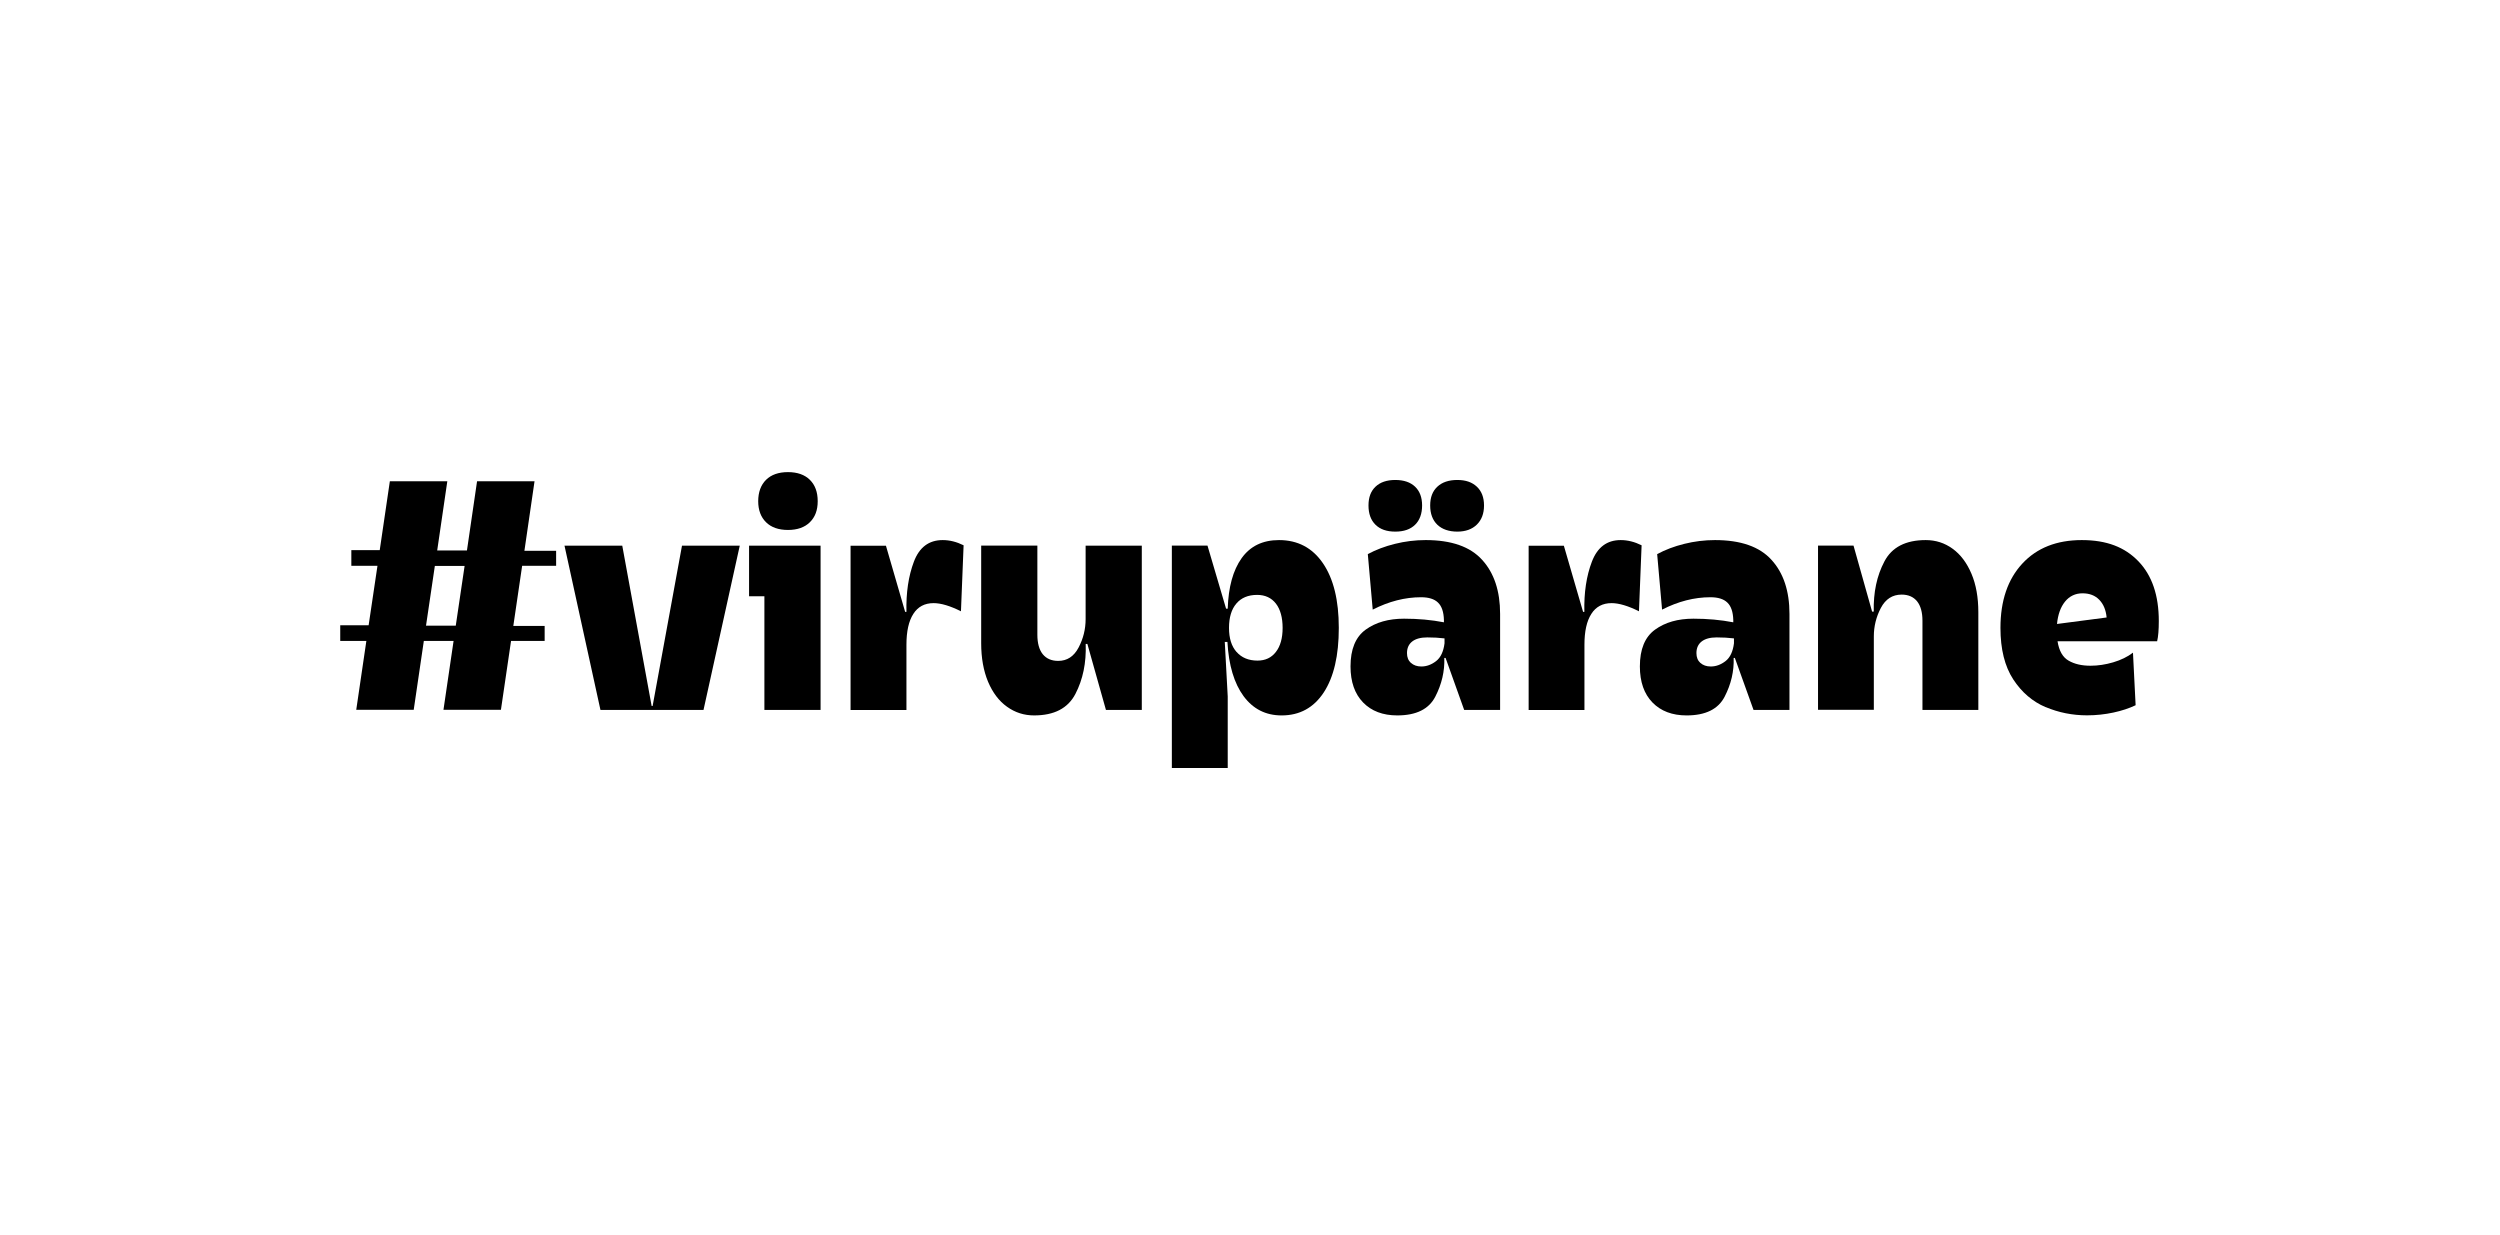 <svg width="338" height="167" viewBox="0 0 338 167" fill="none" xmlns="http://www.w3.org/2000/svg">
<g clip-path="url(#clip0_760_18579)">
<path d="M60.477 65.065L59.109 74.427H63.131L64.499 65.065H72.269L70.9 74.468H75.188V76.5H70.594L69.4 84.626H73.637V86.658H69.093L67.725 95.969H59.956L61.324 86.658H57.302L55.934 95.969H48.164L49.532 86.658H46V84.534H49.839L51.033 76.5H47.501V74.376H51.34L52.708 65.065H60.477ZM61.62 84.586L62.815 76.51H58.792L57.598 84.586H61.62Z" fill="black"/>
<path d="M95.136 95.979H81.18L76.32 73.773H84.13L88.102 95.448H88.235L92.206 73.773H100.016L95.116 95.979H95.136Z" fill="black"/>
<path d="M110.942 95.979H103.346V80.614H101.273V73.774H110.942V95.979ZM103.571 70.609C102.866 69.915 102.509 68.965 102.509 67.761C102.509 66.556 102.866 65.566 103.571 64.871C104.275 64.177 105.265 63.83 106.531 63.83C107.797 63.83 108.787 64.177 109.492 64.871C110.196 65.566 110.554 66.525 110.554 67.761C110.554 68.996 110.196 69.915 109.492 70.609C108.787 71.303 107.797 71.65 106.531 71.65C105.265 71.65 104.275 71.303 103.571 70.609Z" fill="black"/>
<path d="M119.774 73.764L122.377 82.728H122.551C122.49 80.134 122.827 77.868 123.562 75.928C124.297 73.988 125.593 73.019 127.451 73.019C128.391 73.019 129.33 73.253 130.279 73.723L129.922 82.646C128.452 81.911 127.217 81.543 126.216 81.543C125.011 81.543 124.093 82.033 123.48 83.003C122.857 83.973 122.551 85.362 122.551 87.158V95.99H114.996V73.784H119.764L119.774 73.764Z" fill="black"/>
<path d="M149.522 95.979L147.011 87.056H146.786C146.878 89.619 146.408 91.865 145.397 93.815C144.387 95.765 142.518 96.724 139.813 96.724C138.455 96.724 137.24 96.336 136.148 95.55C135.055 94.774 134.208 93.641 133.585 92.171C132.973 90.701 132.656 88.965 132.656 86.964V73.764H140.252V85.821C140.252 86.964 140.497 87.842 140.977 88.445C141.467 89.047 142.161 89.353 143.07 89.353C144.274 89.353 145.193 88.751 145.826 87.546C146.459 86.341 146.776 85.055 146.776 83.707V73.774H154.371V95.979H149.512H149.522Z" fill="black"/>
<path d="M158.444 73.764H163.252L165.764 82.289H165.988C166.08 79.379 166.703 77.102 167.867 75.469C169.031 73.835 170.715 73.019 172.921 73.019C175.452 73.019 177.433 74.06 178.862 76.153C180.292 78.246 181.006 81.155 181.006 84.892C181.006 88.629 180.333 91.538 178.975 93.611C177.617 95.683 175.718 96.725 173.278 96.725C171.124 96.725 169.419 95.857 168.132 94.121C166.856 92.386 166.121 89.946 165.948 86.791H165.59L165.988 94.162V103.83H158.434V73.764H158.444ZM167.183 88.138C167.857 88.914 168.806 89.313 170.011 89.313C171.073 89.313 171.9 88.925 172.502 88.138C173.104 87.363 173.411 86.28 173.411 84.892C173.411 83.504 173.104 82.38 172.502 81.605C171.9 80.829 171.052 80.43 169.96 80.43C168.755 80.43 167.816 80.819 167.152 81.605C166.489 82.38 166.162 83.483 166.162 84.892C166.162 86.301 166.499 87.363 167.173 88.138H167.183Z" fill="black"/>
<path d="M195.443 88.955H195.27C195.331 90.752 194.923 92.498 194.055 94.182C193.187 95.877 191.472 96.724 188.909 96.724C186.97 96.724 185.428 96.142 184.295 94.978C183.162 93.814 182.59 92.191 182.59 90.098C182.59 87.771 183.274 86.117 184.642 85.126C186.01 84.136 187.735 83.646 189.828 83.646C191.737 83.646 193.534 83.809 195.219 84.136V83.83C195.188 82.737 194.923 81.951 194.422 81.472C193.922 80.981 193.156 80.747 192.125 80.747C189.951 80.747 187.766 81.308 185.591 82.421L184.928 74.917C186.02 74.325 187.235 73.866 188.593 73.529C189.951 73.192 191.329 73.018 192.748 73.018C196.219 73.018 198.772 73.906 200.385 75.693C202.008 77.469 202.814 79.909 202.814 83.003V95.979H197.955L195.443 88.955ZM185.969 70.946C185.336 70.323 185.02 69.455 185.02 68.342C185.02 67.23 185.336 66.403 185.969 65.8C186.602 65.198 187.49 64.892 188.644 64.892C189.798 64.892 190.686 65.198 191.319 65.8C191.952 66.403 192.268 67.25 192.268 68.342C192.268 69.435 191.952 70.333 191.319 70.946C190.686 71.569 189.798 71.875 188.644 71.875C187.49 71.875 186.602 71.569 185.969 70.946ZM190.757 89.618C191.115 89.945 191.584 90.109 192.166 90.109C192.871 90.109 193.534 89.864 194.157 89.384C194.78 88.904 195.157 88.097 195.3 86.974V86.311C194.565 86.219 193.779 86.178 192.962 86.178C192.084 86.178 191.4 86.362 190.931 86.729C190.461 87.097 190.226 87.618 190.226 88.302C190.226 88.863 190.4 89.302 190.757 89.629V89.618ZM194.331 65.8C194.974 65.198 195.872 64.892 197.026 64.892C198.179 64.892 199.027 65.198 199.67 65.8C200.313 66.403 200.64 67.25 200.64 68.342C200.64 69.435 200.313 70.292 199.67 70.925C199.027 71.558 198.139 71.875 197.026 71.875C195.913 71.875 194.984 71.569 194.331 70.946C193.687 70.323 193.361 69.455 193.361 68.342C193.361 67.23 193.687 66.403 194.331 65.8Z" fill="black"/>
<path d="M211.429 73.764L214.033 82.728H214.206C214.145 80.134 214.482 77.868 215.227 75.928C215.973 73.988 217.259 73.019 219.117 73.019C220.056 73.019 220.996 73.253 221.945 73.723L221.588 82.646C220.118 81.911 218.882 81.543 217.882 81.543C216.677 81.543 215.758 82.033 215.146 83.003C214.523 83.973 214.217 85.362 214.217 87.158V95.99H206.672V73.784H211.44L211.429 73.764Z" fill="black"/>
<path d="M234.564 88.955H234.391C234.452 90.752 234.044 92.498 233.176 94.182C232.308 95.877 230.593 96.725 228.03 96.725C226.091 96.725 224.549 96.143 223.416 94.979C222.283 93.815 221.711 92.192 221.711 90.099C221.711 87.771 222.395 86.117 223.763 85.127C225.131 84.136 226.856 83.646 228.949 83.646C230.858 83.646 232.655 83.81 234.34 84.136V83.83C234.309 82.738 234.044 81.952 233.544 81.472C233.043 80.982 232.278 80.747 231.246 80.747C229.072 80.747 226.887 81.308 224.712 82.421L224.049 74.918C225.141 74.325 226.356 73.866 227.714 73.529C229.072 73.192 230.45 73.019 231.869 73.019C235.34 73.019 237.893 73.907 239.506 75.693C241.129 77.47 241.936 79.91 241.936 83.003V95.979H237.076L234.554 88.955H234.564ZM229.889 89.619C230.246 89.946 230.716 90.109 231.297 90.109C232.002 90.109 232.666 89.864 233.288 89.384C233.911 88.904 234.289 88.098 234.432 86.975V86.311C233.697 86.219 232.911 86.178 232.094 86.178C231.206 86.178 230.532 86.362 230.062 86.73C229.593 87.097 229.358 87.618 229.358 88.302C229.358 88.863 229.531 89.302 229.889 89.629V89.619Z" fill="black"/>
<path d="M250.595 73.764L253.107 82.687H253.331C253.27 80.094 253.75 77.837 254.771 75.908C255.782 73.978 257.65 73.019 260.355 73.019C261.713 73.019 262.918 73.406 264 74.193C265.072 74.969 265.919 76.102 266.542 77.572C267.165 79.042 267.471 80.778 267.471 82.779V95.979H259.916V83.922C259.916 82.779 259.671 81.901 259.191 81.298C258.701 80.696 258.007 80.39 257.099 80.39C255.863 80.39 254.924 80.992 254.291 82.197C253.658 83.401 253.342 84.688 253.342 86.035V95.969H245.797V73.764H250.605H250.595Z" fill="black"/>
<path d="M276.556 95.602C274.79 94.846 273.33 93.6 272.186 91.844C271.043 90.088 270.461 87.771 270.461 84.892C270.461 81.217 271.451 78.317 273.422 76.194C275.392 74.07 278.077 73.019 281.456 73.019C284.836 73.019 287.276 73.978 289.113 75.887C290.951 77.796 291.87 80.492 291.87 83.963C291.87 85.137 291.798 86.056 291.645 86.699H278.179C278.383 87.996 278.884 88.874 279.68 89.323C280.476 89.782 281.456 90.007 282.641 90.007C283.641 90.007 284.662 89.854 285.703 89.547C286.745 89.241 287.643 88.802 288.378 88.241L288.736 95.346C287.878 95.755 286.878 96.092 285.734 96.337C284.591 96.582 283.396 96.714 282.161 96.714C280.19 96.714 278.322 96.337 276.556 95.591V95.602ZM284.815 83.483C284.723 82.483 284.397 81.686 283.825 81.094C283.253 80.502 282.498 80.216 281.548 80.216C280.599 80.216 279.792 80.594 279.19 81.339C278.588 82.084 278.23 83.095 278.108 84.361L284.815 83.483Z" fill="black"/>
</g>
<defs>
<clipPath id="clip0_760_18579">
<rect width="260" height="56" fill="white" transform="translate(39 56)"/>
</clipPath>
</defs>
</svg>
